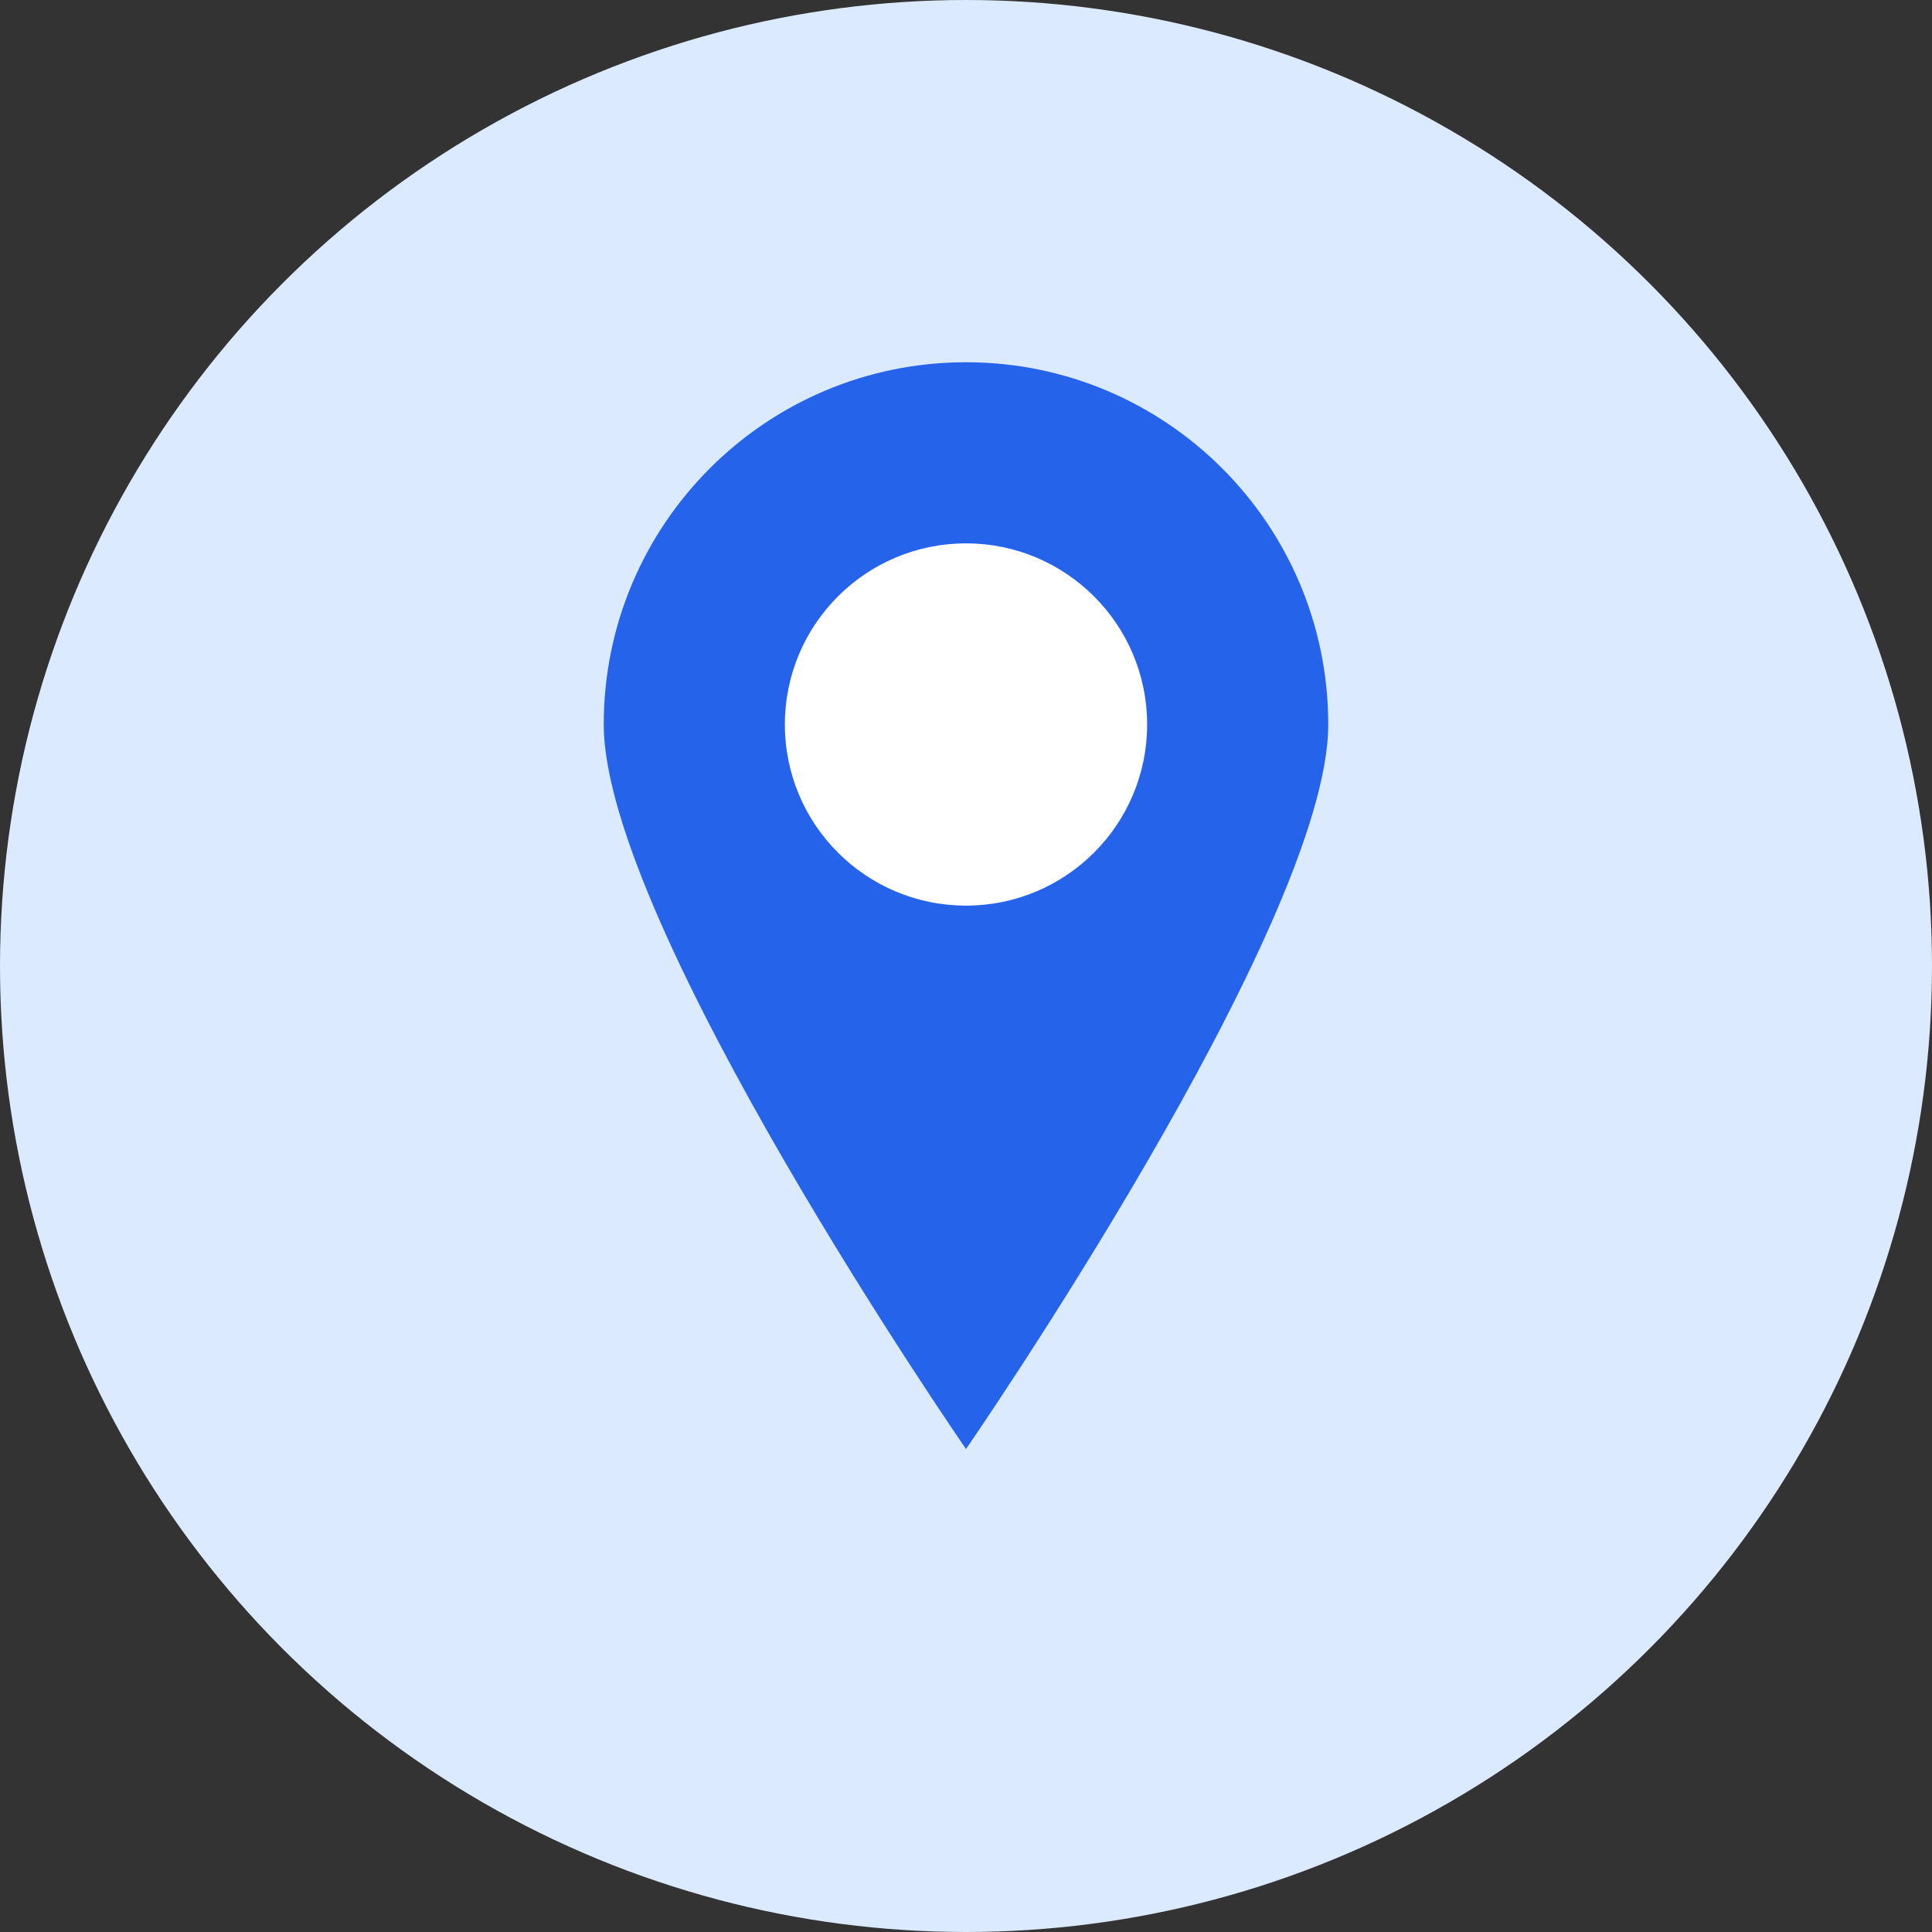 <svg width="32" height="32" viewBox="0 0 32 32" fill="none" xmlns="http://www.w3.org/2000/svg">
  <rect x="0" y="0" width="32" height="32" fill="#333333" stroke="none"/>
  <circle cx="16" cy="16" r="16" fill="#DBEAFE"/>
  <path d="M16 6C19.314 6 22 8.686 22 12C22 15.314 16 24 16 24C16 24 10 15.314 10 12C10 8.686 12.686 6 16 6Z" fill="#2563EB"/>
  <circle cx="16" cy="12" r="3" fill="#FFFFFF"/>
</svg>